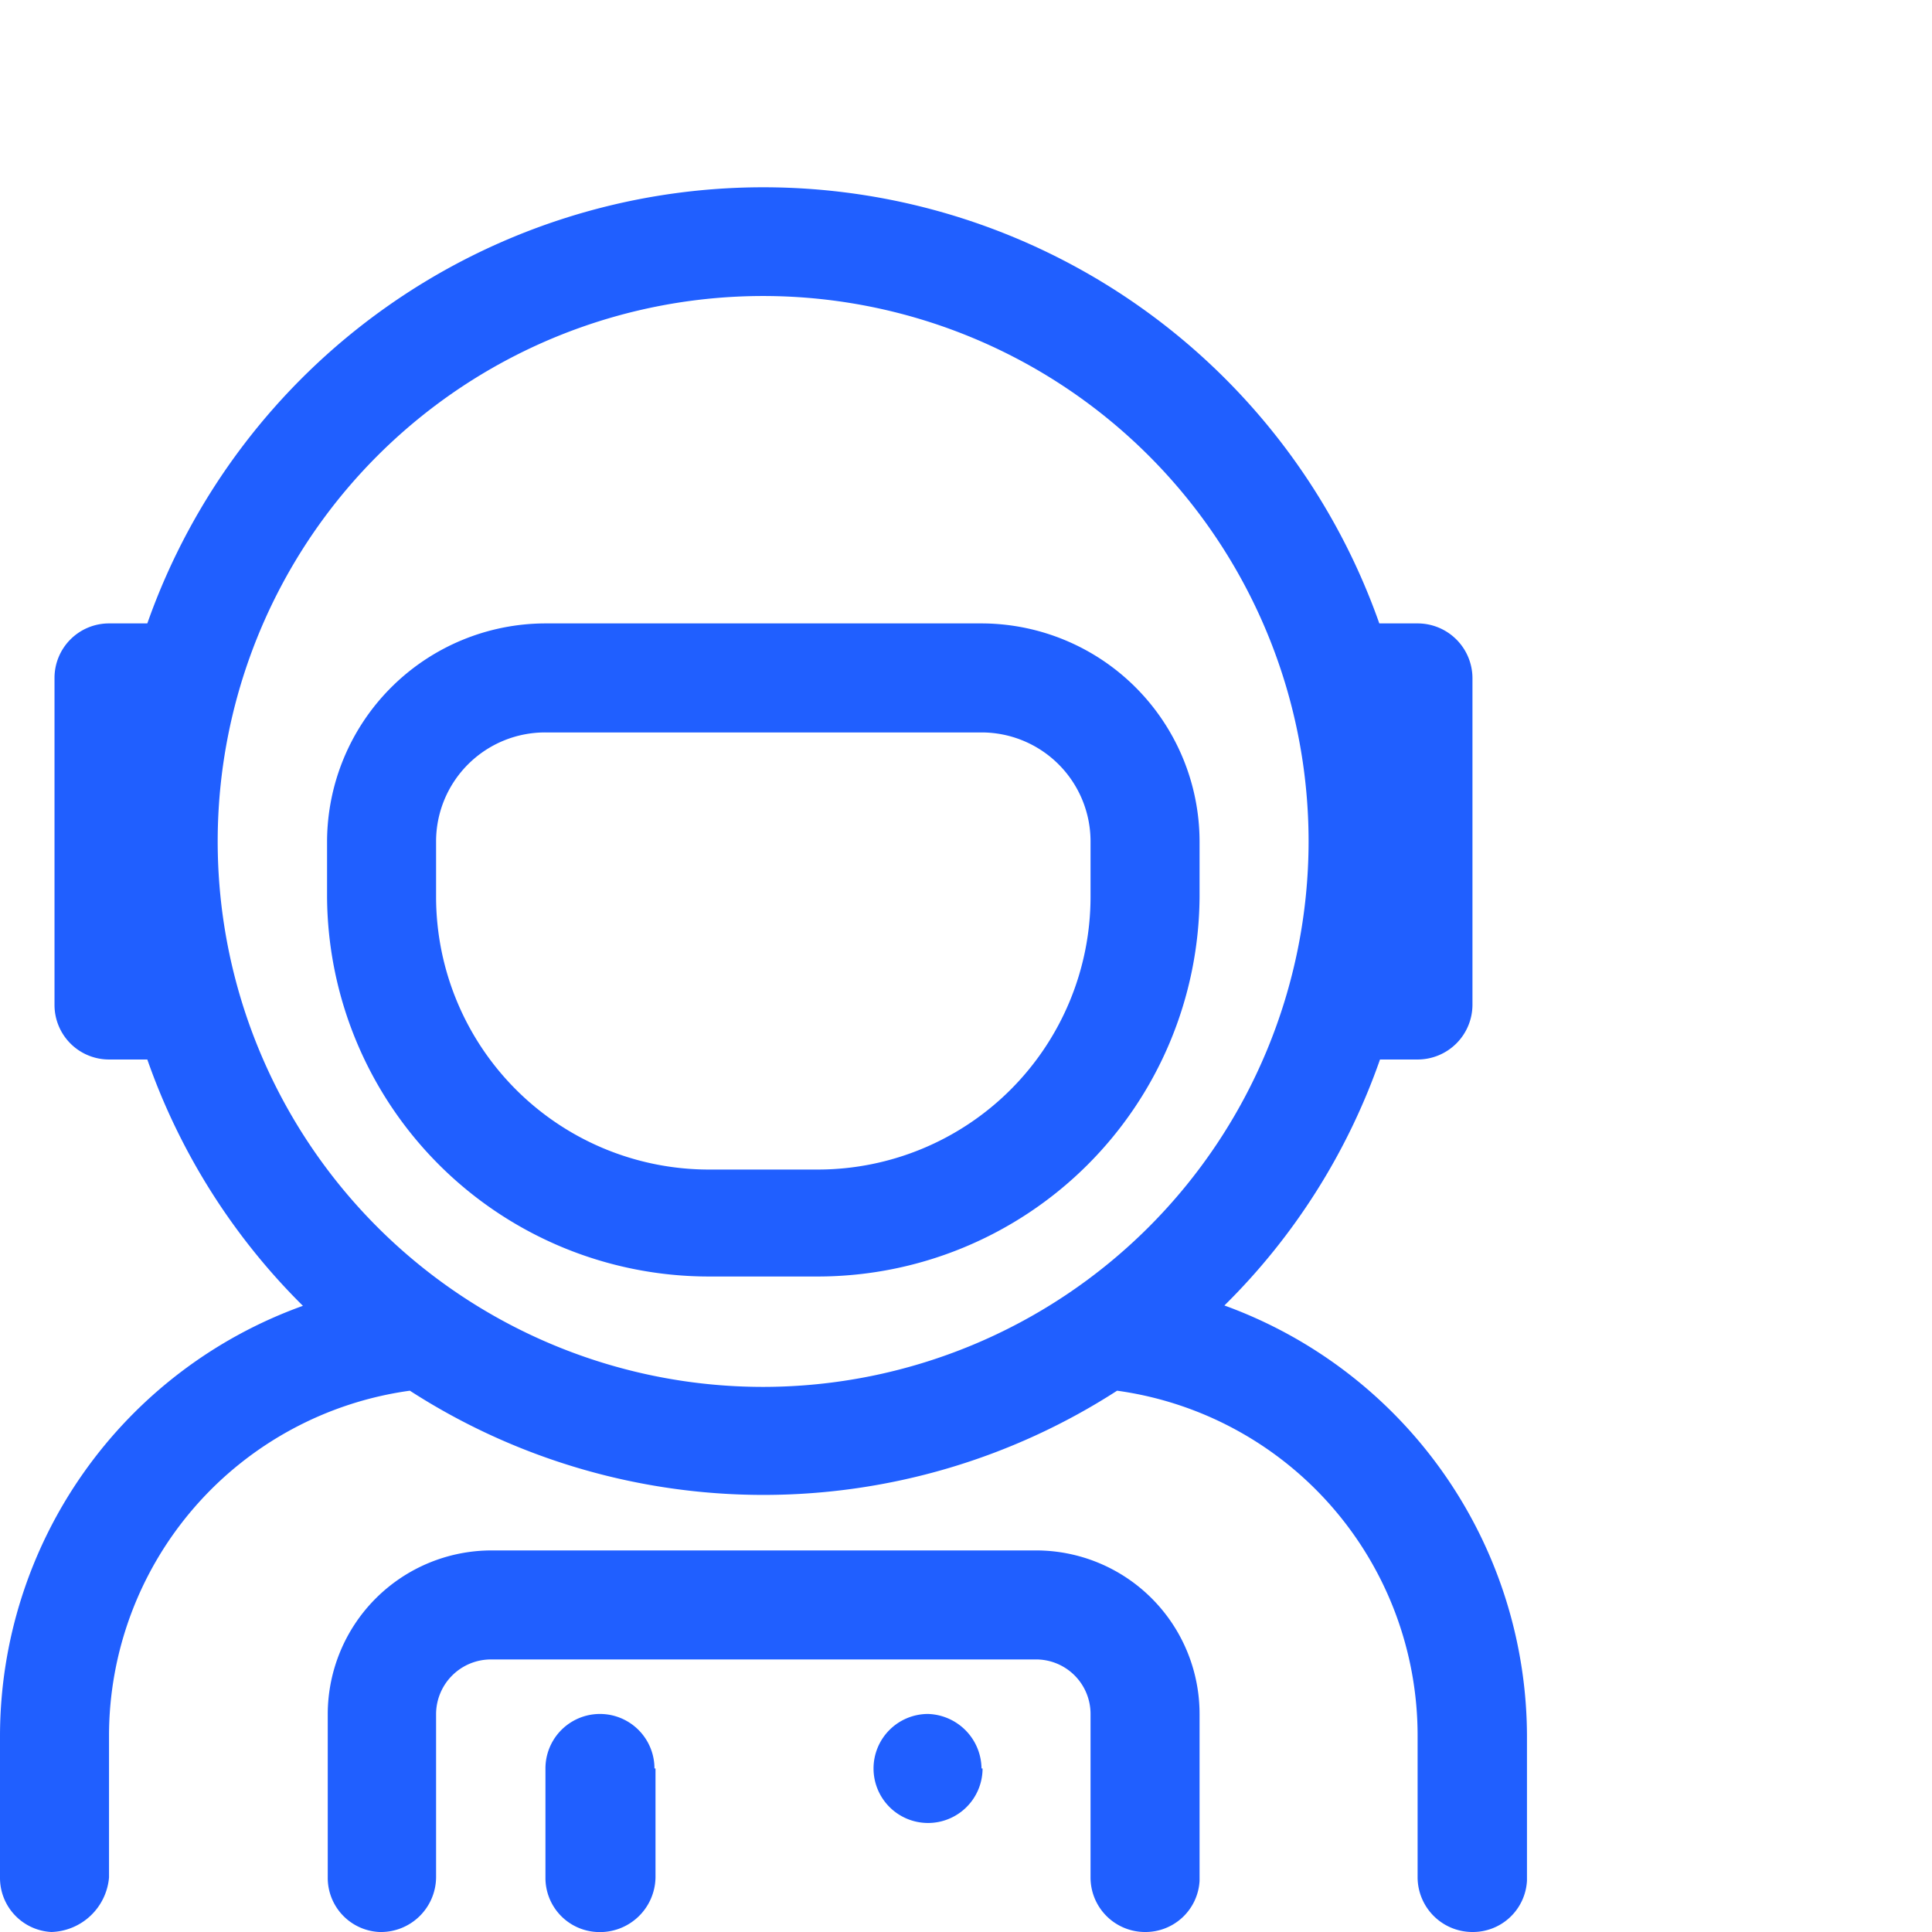 <svg id="Layer_1" data-name="Layer 1" xmlns="http://www.w3.org/2000/svg" viewBox="0 0 56 56"><defs><style>.cls-1{fill:#205fff;}</style></defs><path class="cls-1" d="M44.26,50.4v4.11A1.57,1.57,0,0,1,42.68,56a1.59,1.59,0,0,1-1.59-1.58V50.31a10.09,10.09,0,0,0-8.71-10,18.9,18.9,0,0,1-20.5,0,10.1,10.1,0,0,0-8.72,10v4.11A1.73,1.73,0,0,1,1.49,56,1.57,1.57,0,0,1,0,54.42V50.31A13.26,13.26,0,0,1,8.78,37.85a18.77,18.77,0,0,1-4.51-7.14H3.16a1.58,1.58,0,0,1-1.58-1.58V19.65a1.58,1.58,0,0,1,1.58-1.58H4.27a18.93,18.93,0,0,1,35.71,0h1.11a1.59,1.59,0,0,1,1.59,1.58v9.48a1.59,1.59,0,0,1-1.59,1.58H40a18.66,18.66,0,0,1-4.51,7.13A13.31,13.31,0,0,1,44.26,50.4Zm-6.33-26a15.81,15.81,0,1,0-15.8,15.8A15.82,15.82,0,0,0,37.93,24.39Zm-3.16,0V26A11.07,11.07,0,0,1,23.71,37H20.55A11.07,11.07,0,0,1,9.48,26V24.39a6.34,6.34,0,0,1,6.33-6.32H28.45A6.33,6.33,0,0,1,34.77,24.39Zm0,25.29v4.83A1.57,1.57,0,0,1,33.19,56a1.58,1.58,0,0,1-1.58-1.58V49.68A1.58,1.58,0,0,0,30,48.1H14.23a1.59,1.59,0,0,0-1.59,1.58v4.74A1.6,1.6,0,0,1,11,56a1.57,1.57,0,0,1-1.5-1.58V49.68a4.75,4.75,0,0,1,4.75-4.74H30A4.74,4.74,0,0,1,34.77,49.68ZM31.61,24.39a3.16,3.16,0,0,0-3.16-3.16H15.81a3.16,3.16,0,0,0-3.17,3.16V26a7.91,7.91,0,0,0,7.91,7.9h3.16a7.91,7.91,0,0,0,7.9-7.9ZM19,51.26v3.16A1.61,1.61,0,0,1,17.3,56a1.57,1.57,0,0,1-1.49-1.58V51.26a1.58,1.58,0,1,1,3.16,0Zm9.48,0a1.58,1.58,0,1,1-1.58-1.58A1.6,1.6,0,0,1,28.45,51.26Z"/></svg>